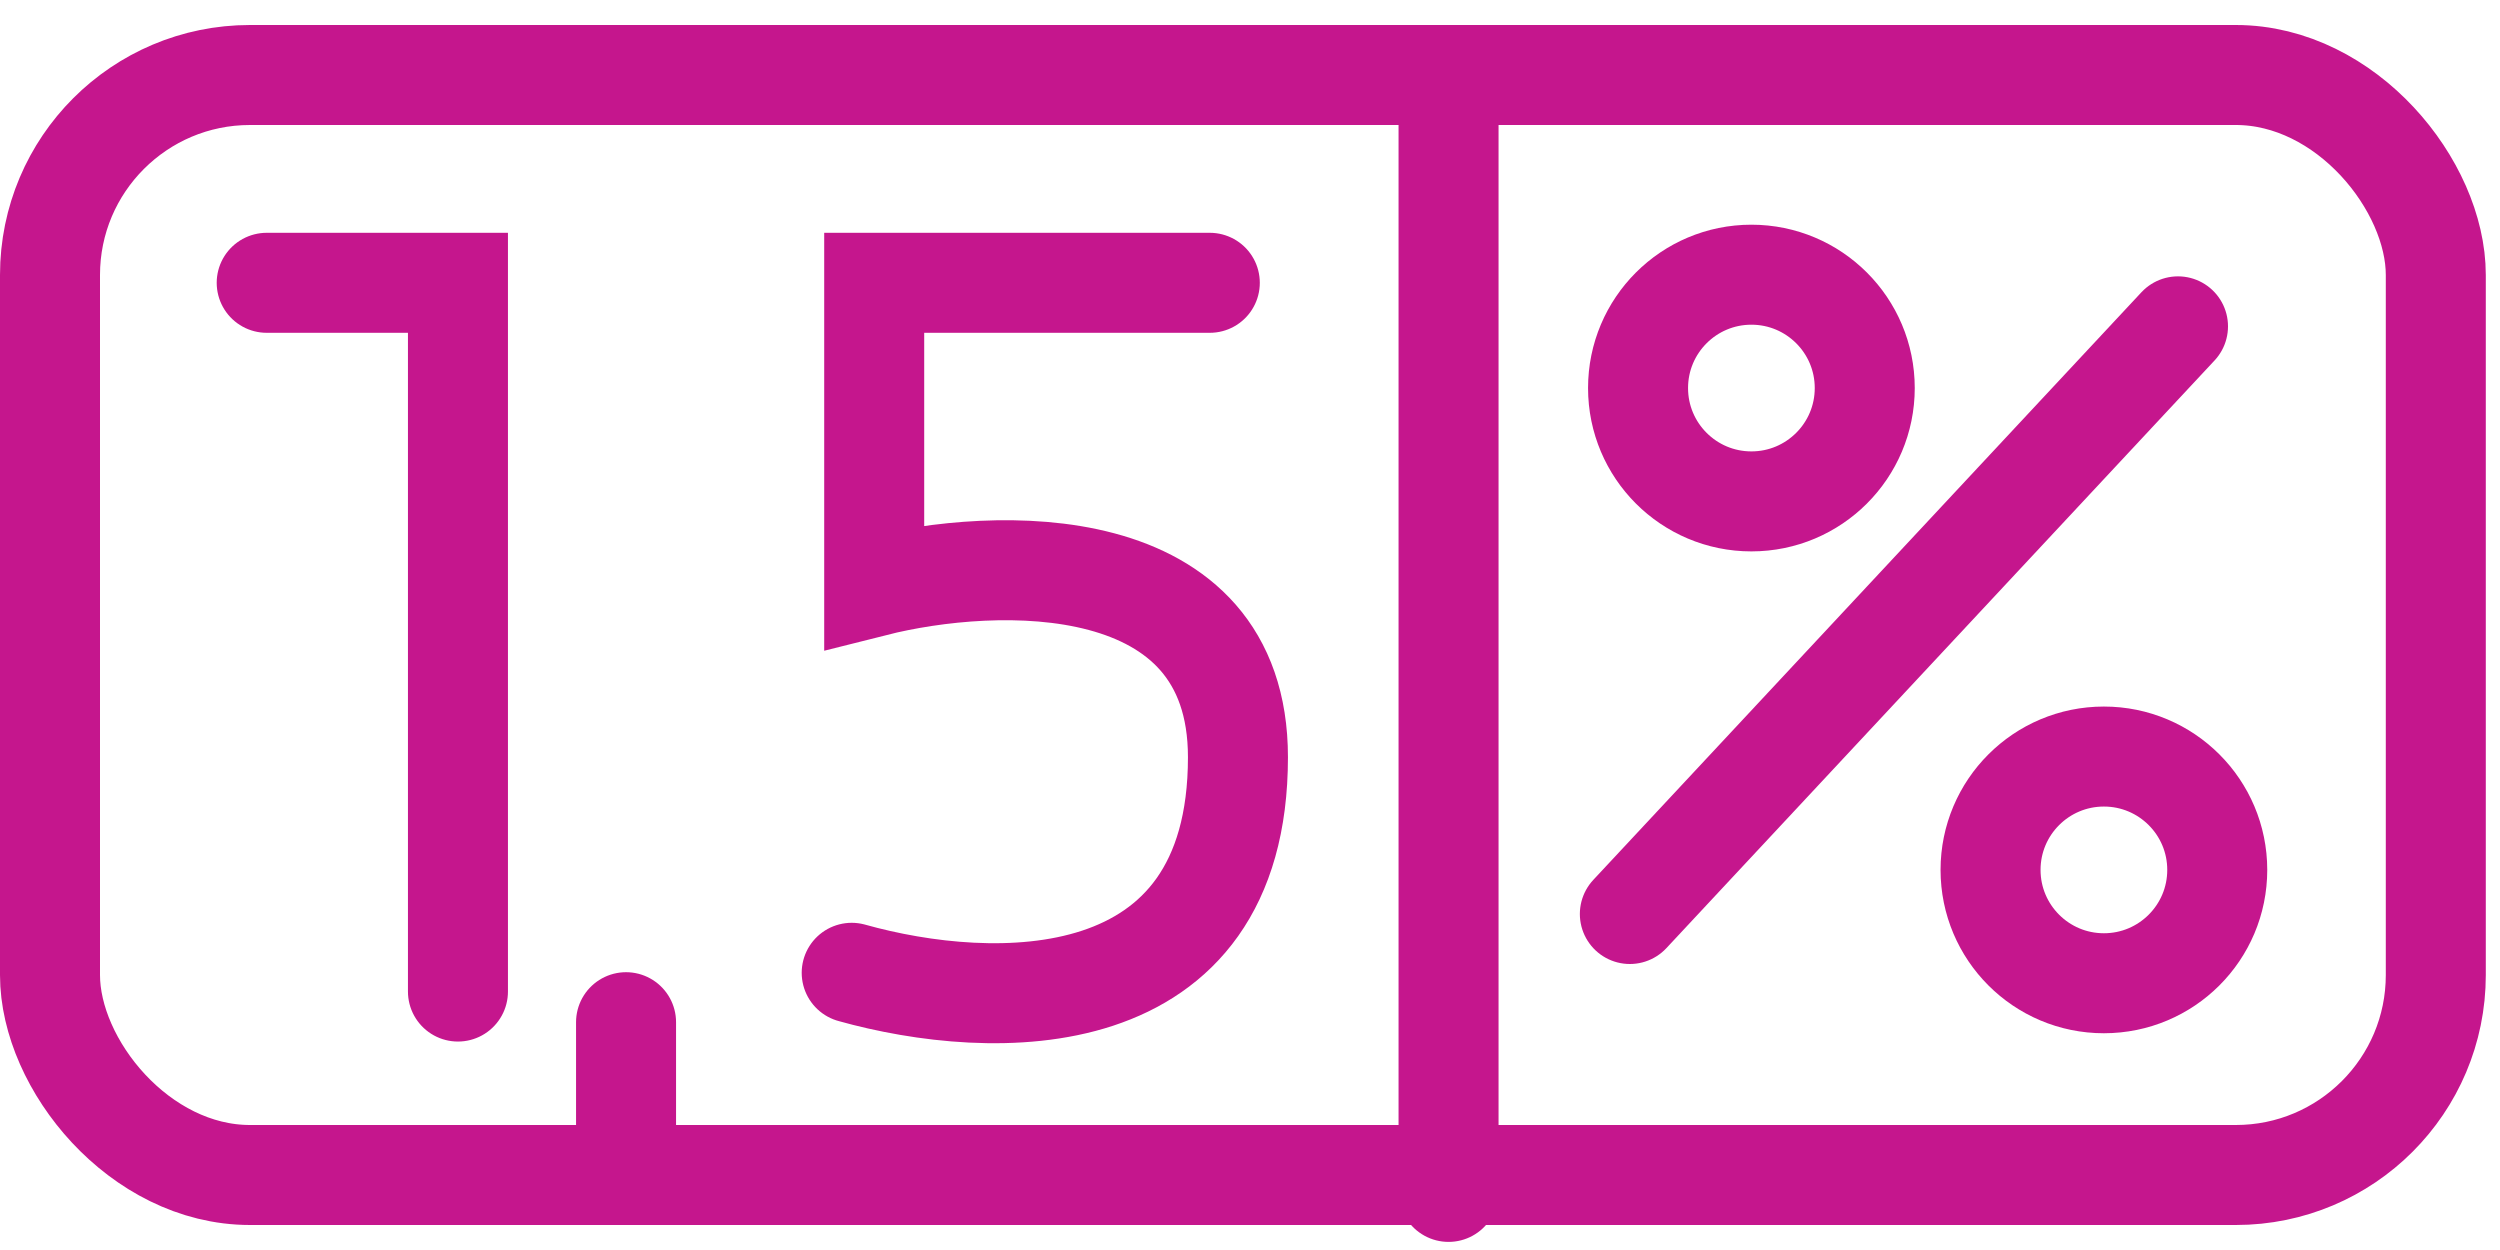 <?xml version="1.0" encoding="UTF-8"?> <svg xmlns="http://www.w3.org/2000/svg" width="50" height="25" viewBox="0 0 50 25" fill="none"><path d="M28.971 1.576L28.971 23.838" stroke="#C5168D" stroke-width="2" stroke-linecap="round"></path><line x1="12.521" y1="23.099" x2="12.521" y2="20.444" stroke="#C5168D" stroke-width="2" stroke-linecap="round"></line><rect x="1" y="1.5" width="47.716" height="22" rx="4" stroke="#C5168D" stroke-width="2"></rect><line x1="32.597" y1="18.28" x2="43.56" y2="6.527" stroke="#C5168D" stroke-width="2" stroke-linecap="round"></line><circle cx="35.028" cy="7.761" r="2.267" stroke="#C5168D" stroke-width="2"></circle><circle cx="42.078" cy="17.398" r="2.267" stroke="#C5168D" stroke-width="2"></circle><path d="M5.334 5.656H9.159V19.831M24.196 5.656H17.484V11.731C19.909 11.119 24.759 10.944 24.759 15.144C24.759 20.394 19.846 20.244 17.034 19.456" stroke="#C5168D" stroke-width="2" stroke-linecap="round"></path></svg> 